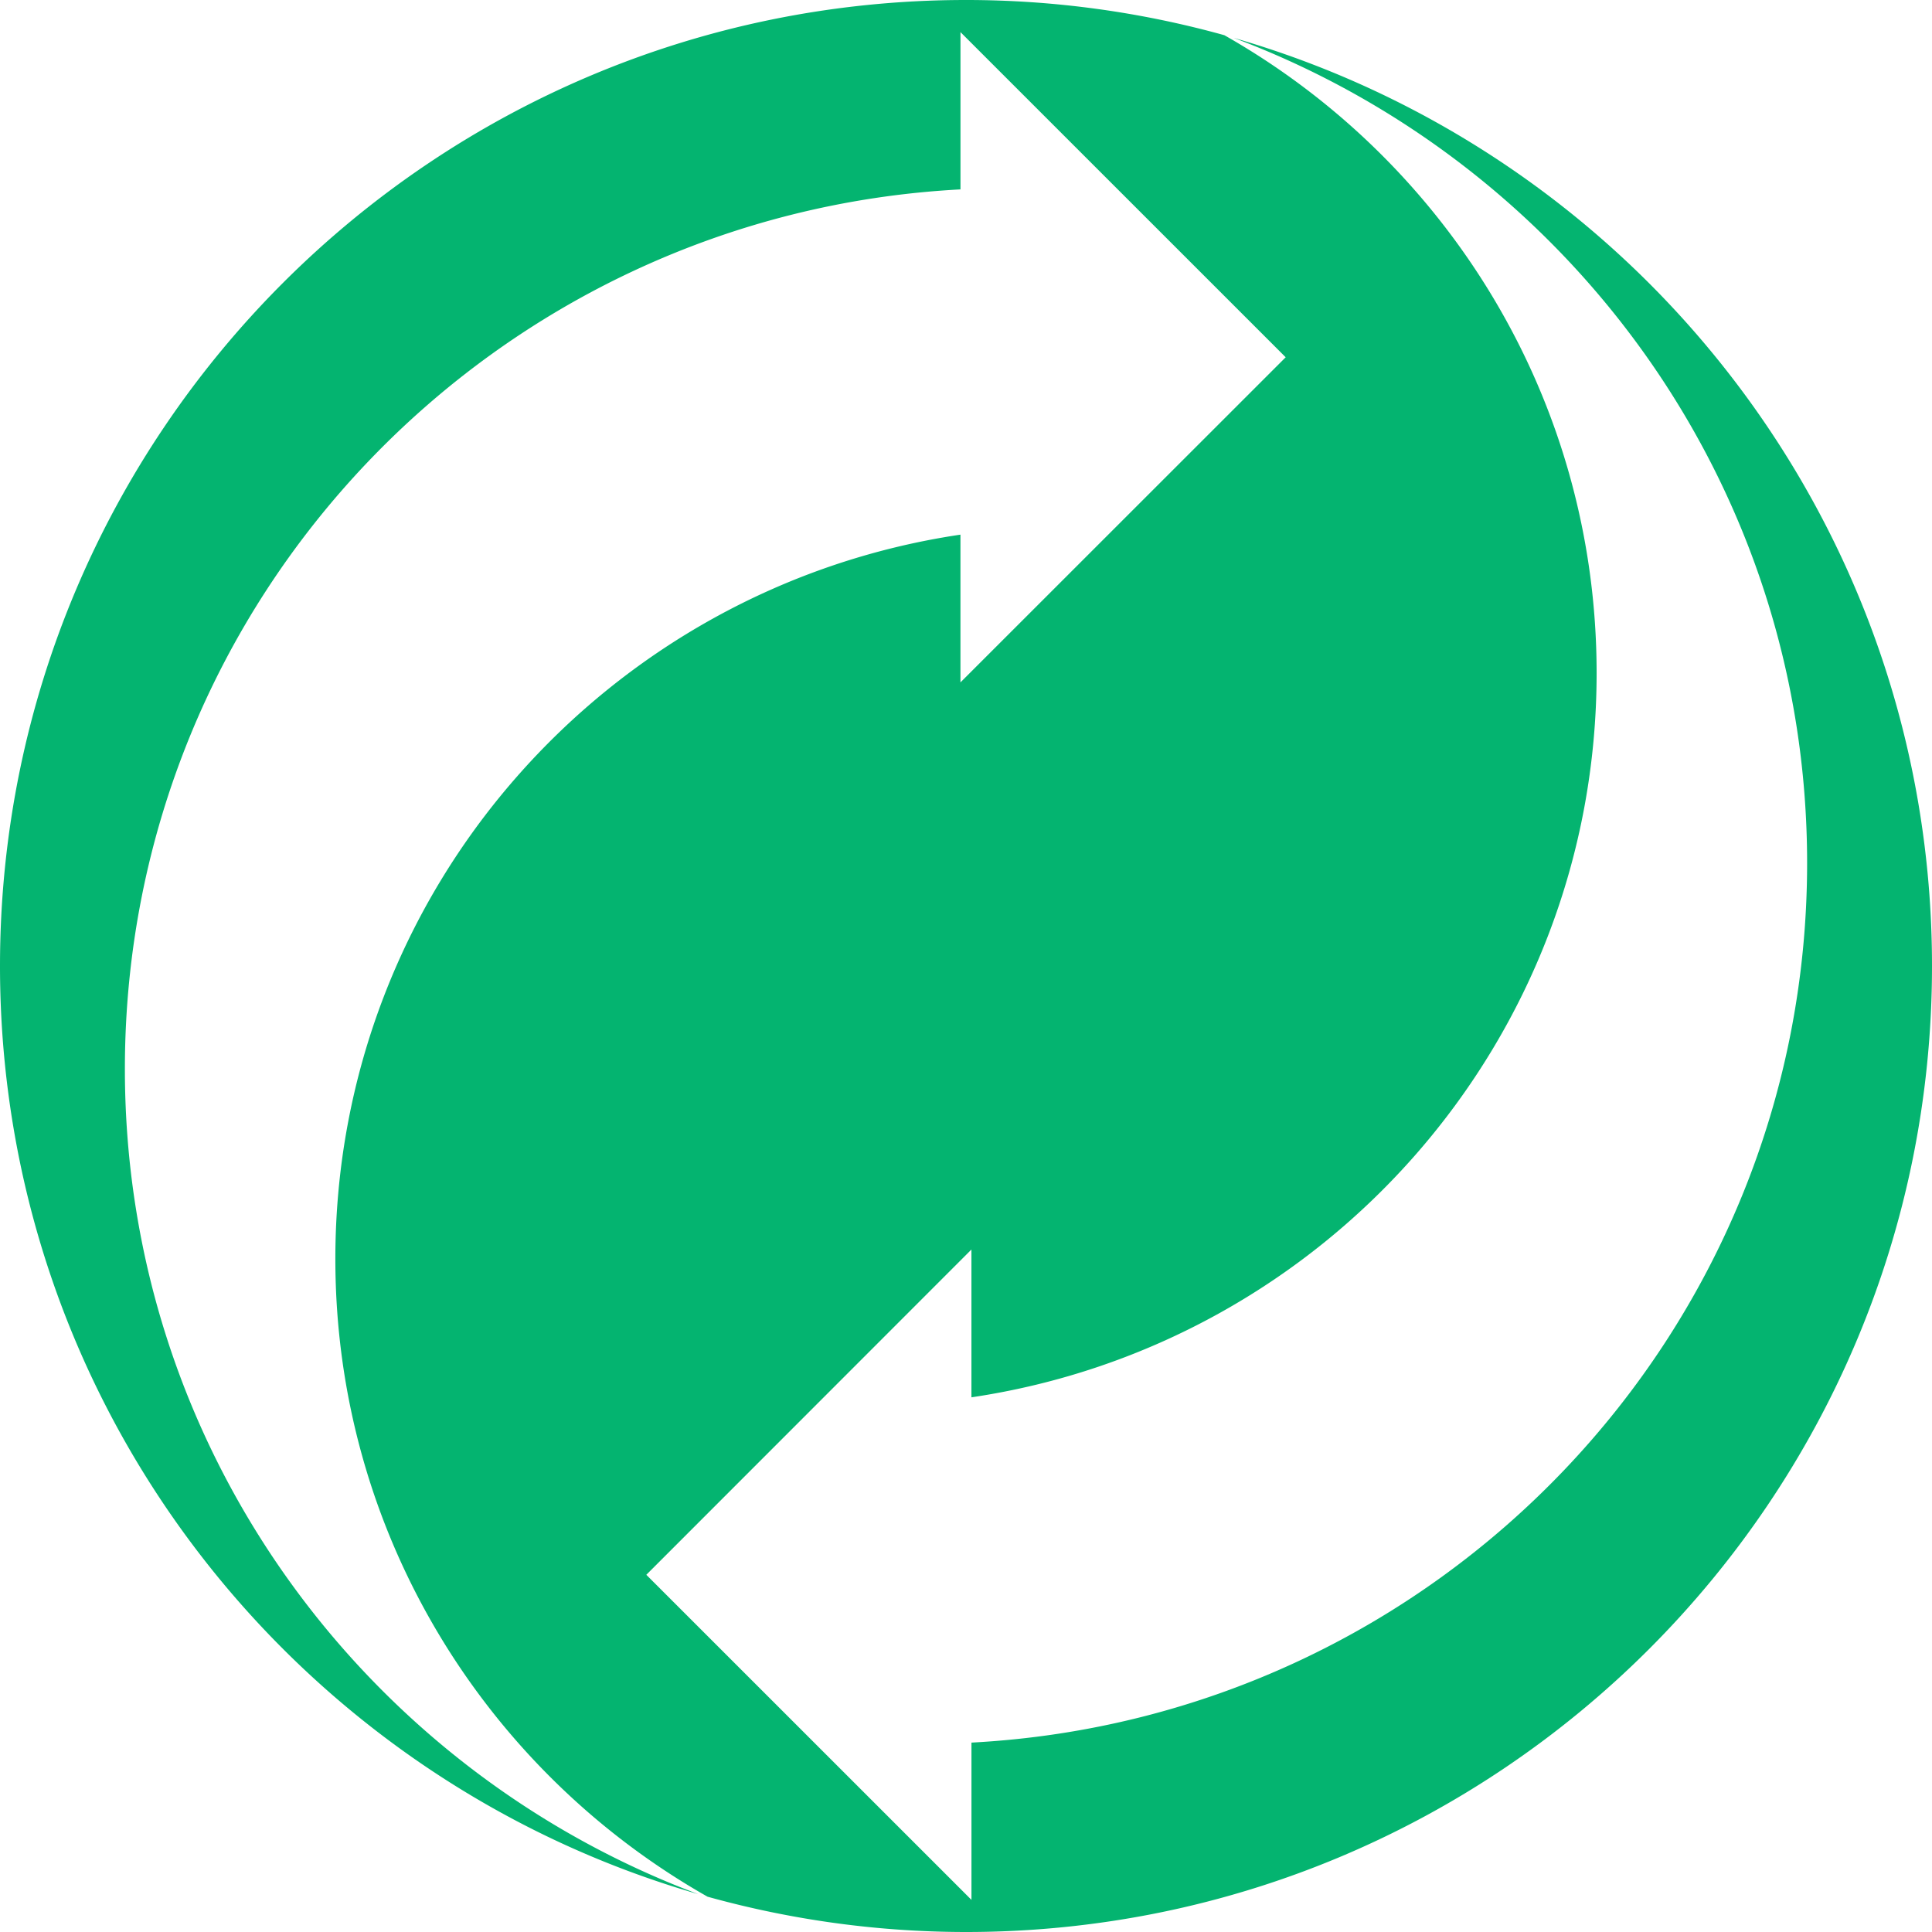 <svg xmlns="http://www.w3.org/2000/svg" width="64" height="64" fill="rgba(4,180,112,1)" viewBox="0 0 64 64"><path d="M40.863 1.253c11.088 4.152 19 14.8 19 27.335 0 15.618-12.262 28.325-27.682 29.138v5.21L21.41 52.167 32.18 41.392v4.896c11.714-1.738 20.71-11.802 20.71-23.994 0-9.063-4.973-16.955-12.332-21.128A31.957 31.957 0 0 0 32 0C14.326 0 0 14.327 0 32c0 14.597 9.775 26.9 23.135 30.747-11.088-4.15-18.998-14.8-18.998-27.335 0-15.618 12.262-28.325 27.68-29.138v-5.21L42.59 11.835l-10.774 10.77v-4.894c-11.71 1.737-20.707 11.8-20.707 23.993 0 9.063 4.972 16.954 12.33 21.127A31.985 31.985 0 0 0 32 64c17.674 0 32-14.327 32-32 0-14.596-9.775-26.9-23.137-30.747z"/></svg>